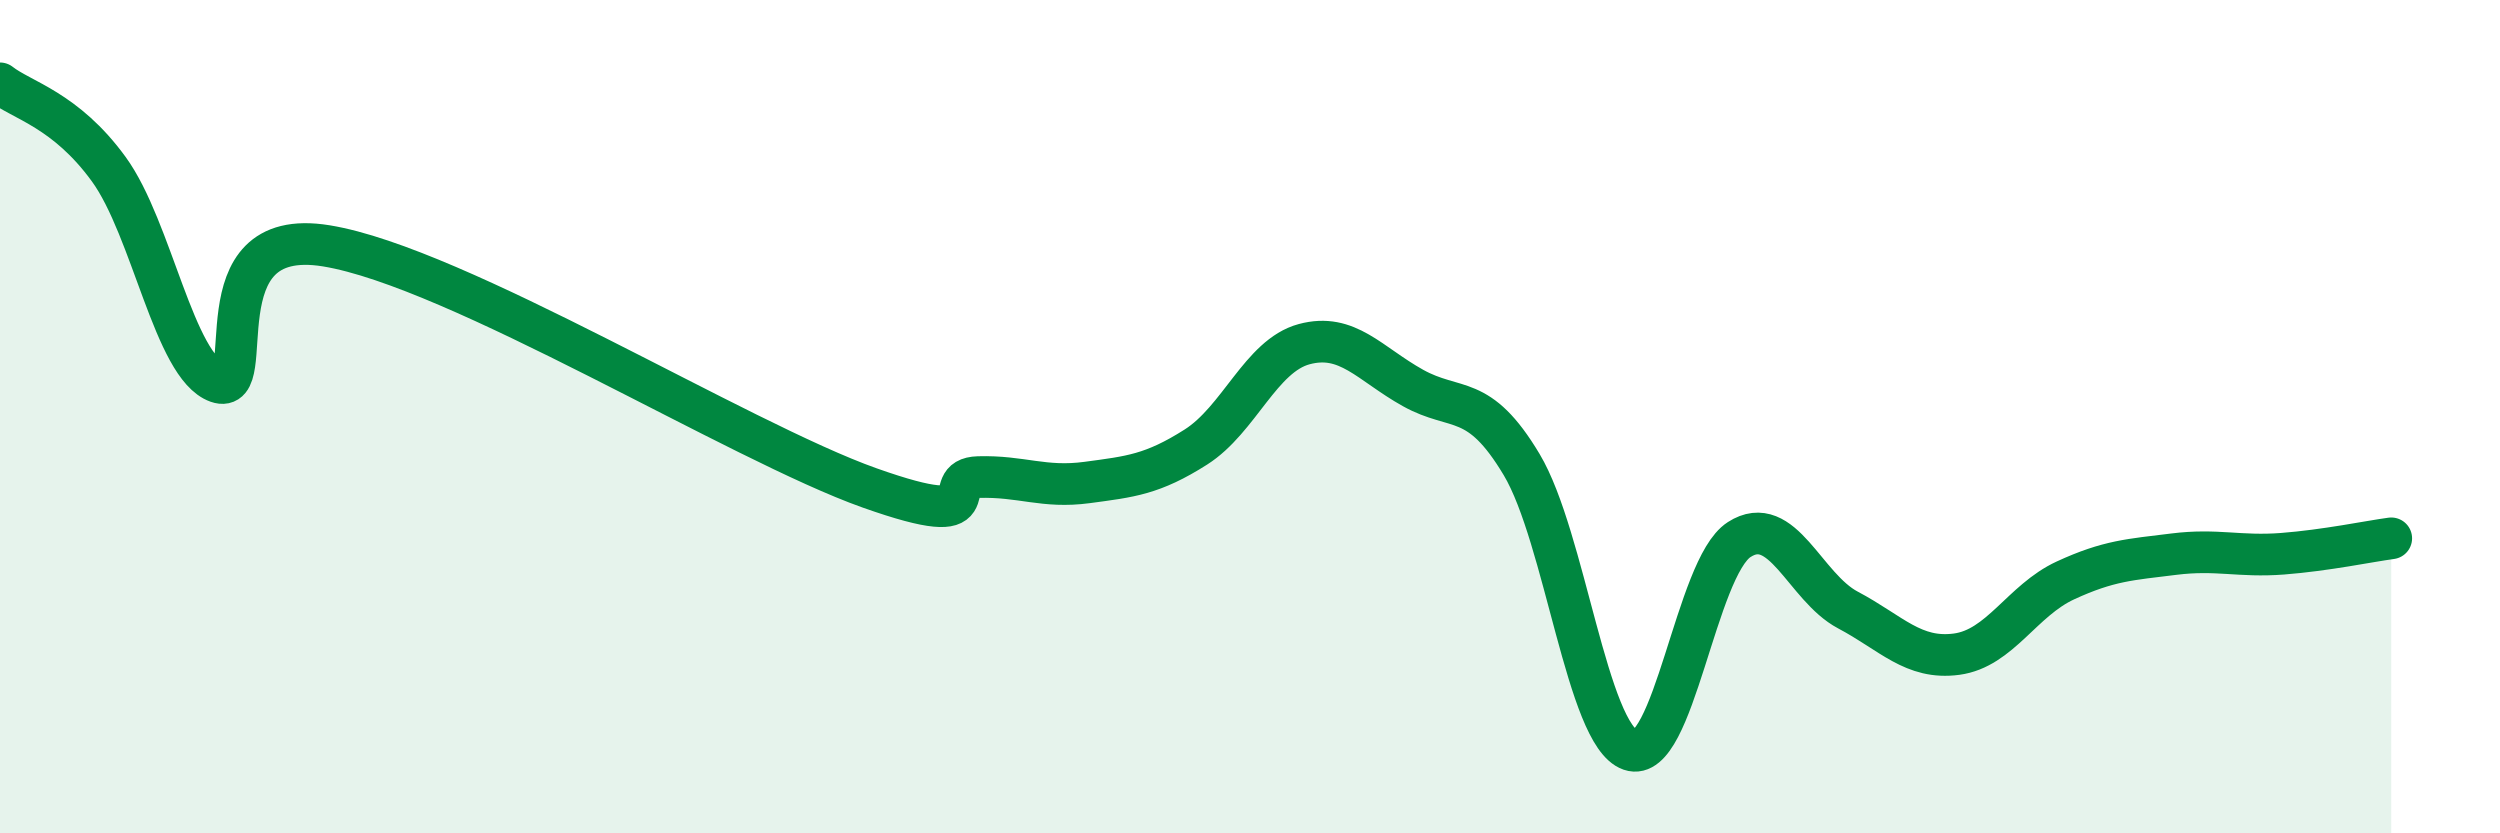 
    <svg width="60" height="20" viewBox="0 0 60 20" xmlns="http://www.w3.org/2000/svg">
      <path
        d="M 0,2 C 0.52,2.41 1.57,2.63 2.61,4.06 C 3.65,5.49 4.18,8.8 5.22,9.17 C 6.26,9.54 4.7,5.39 7.83,5.9 C 10.96,6.41 17.74,10.6 20.87,11.71 C 24,12.82 22.44,11.48 23.48,11.45 C 24.52,11.42 25.05,11.72 26.09,11.58 C 27.13,11.44 27.66,11.39 28.7,10.73 C 29.74,10.07 30.26,8.54 31.3,8.26 C 32.34,7.98 32.87,8.73 33.91,9.31 C 34.95,9.89 35.48,9.41 36.52,11.15 C 37.56,12.89 38.09,17.64 39.13,18 C 40.17,18.36 40.7,13.62 41.74,12.95 C 42.78,12.28 43.31,14.09 44.35,14.64 C 45.39,15.19 45.92,15.84 46.96,15.7 C 48,15.56 48.53,14.41 49.57,13.93 C 50.61,13.45 51.13,13.43 52.17,13.3 C 53.21,13.17 53.74,13.37 54.78,13.29 C 55.82,13.21 56.87,12.99 57.39,12.92L57.39 20L0 20Z"
        fill="#008740"
        opacity="0.1"
        stroke-linecap="round"
        stroke-linejoin="round"
      />
      <path
        d="M 0,2 C 0.52,2.41 1.57,2.63 2.61,4.06 C 3.65,5.49 4.18,8.8 5.22,9.17 C 6.26,9.54 4.7,5.39 7.83,5.9 C 10.96,6.41 17.74,10.6 20.87,11.71 C 24,12.82 22.44,11.48 23.48,11.45 C 24.52,11.42 25.05,11.72 26.09,11.58 C 27.13,11.44 27.66,11.39 28.7,10.73 C 29.74,10.07 30.26,8.54 31.3,8.26 C 32.34,7.98 32.87,8.73 33.91,9.31 C 34.95,9.89 35.48,9.41 36.52,11.15 C 37.56,12.89 38.09,17.64 39.13,18 C 40.17,18.36 40.7,13.62 41.74,12.95 C 42.78,12.28 43.31,14.09 44.35,14.64 C 45.39,15.19 45.92,15.84 46.96,15.7 C 48,15.56 48.53,14.41 49.57,13.93 C 50.61,13.45 51.13,13.43 52.17,13.3 C 53.21,13.17 53.74,13.37 54.78,13.29 C 55.82,13.21 56.87,12.99 57.39,12.92"
        stroke="#008740"
        stroke-width="1"
        fill="none"
        stroke-linecap="round"
        stroke-linejoin="round"
      />
    </svg>
  